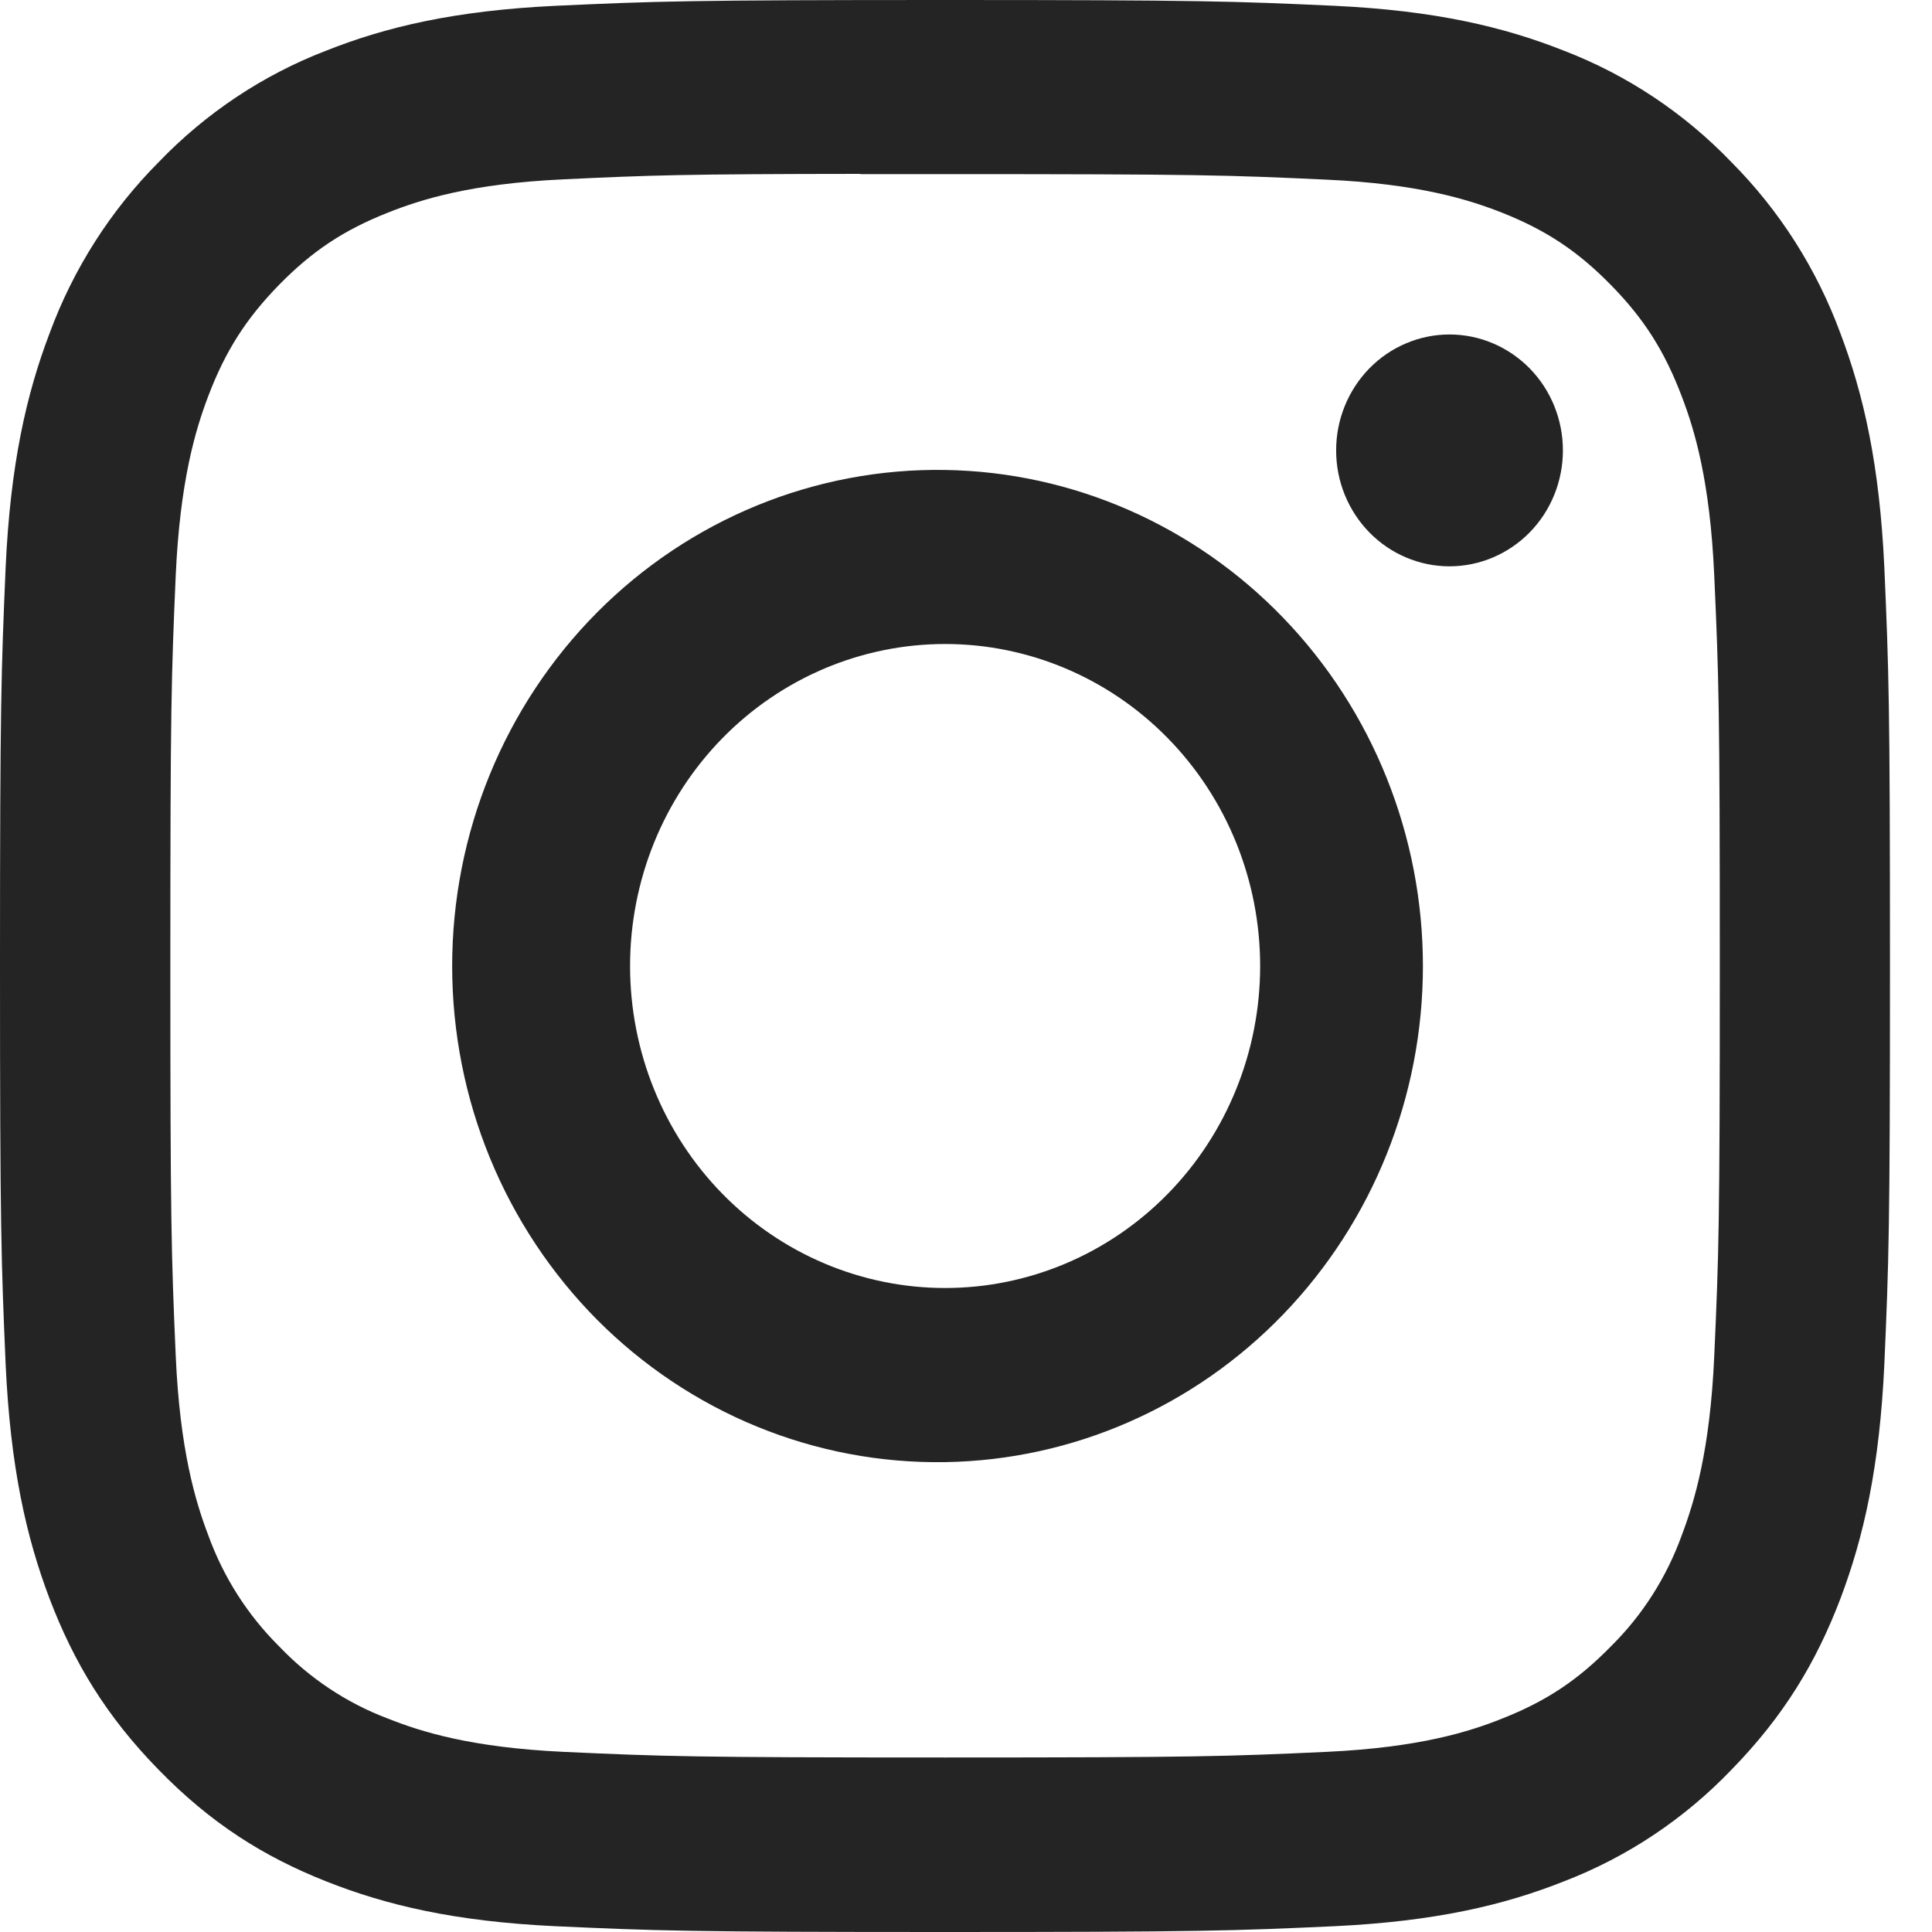 <?xml version="1.0" encoding="UTF-8"?> <svg xmlns="http://www.w3.org/2000/svg" width="24" height="24" viewBox="0 0 24 24" fill="none"> <g clip-path="url(#clip0)"> <path d="M11.739 0C8.553 0 8.153 0.015 6.901 0.072C5.649 0.132 4.797 0.333 4.05 0.63C3.267 0.931 2.557 1.404 1.971 2.014C1.374 2.614 0.911 3.339 0.616 4.14C0.326 4.902 0.128 5.775 0.07 7.05C0.015 8.332 0 8.741 0 12.002C0 15.259 0.015 15.668 0.07 16.947C0.129 18.225 0.326 19.096 0.616 19.86C0.917 20.649 1.318 21.318 1.971 21.985C2.622 22.653 3.277 23.064 4.049 23.37C4.797 23.667 5.648 23.869 6.898 23.928C8.151 23.985 8.55 24 11.739 24C14.928 24 15.325 23.985 16.579 23.928C17.827 23.868 18.683 23.667 19.43 23.37C20.213 23.069 20.922 22.596 21.508 21.985C22.16 21.318 22.561 20.649 22.862 19.86C23.151 19.096 23.349 18.225 23.408 16.947C23.464 15.668 23.478 15.259 23.478 12C23.478 8.741 23.464 8.332 23.408 7.051C23.349 5.775 23.151 4.902 22.862 4.14C22.567 3.339 22.105 2.614 21.508 2.014C20.922 1.404 20.212 0.931 19.428 0.63C18.68 0.333 17.826 0.131 16.577 0.072C15.324 0.015 14.926 0 11.736 0H11.741H11.739ZM10.687 2.163H11.741C14.875 2.163 15.246 2.174 16.483 2.232C17.628 2.284 18.25 2.481 18.664 2.644C19.211 2.862 19.603 3.123 20.014 3.543C20.425 3.963 20.678 4.362 20.891 4.923C21.053 5.345 21.243 5.981 21.295 7.151C21.352 8.415 21.364 8.794 21.364 11.997C21.364 15.2 21.352 15.581 21.295 16.845C21.243 18.015 21.051 18.649 20.891 19.073C20.703 19.593 20.403 20.065 20.012 20.451C19.601 20.871 19.211 21.131 18.662 21.348C18.251 21.513 17.629 21.708 16.483 21.762C15.246 21.819 14.875 21.832 11.741 21.832C8.606 21.832 8.234 21.819 6.997 21.762C5.852 21.708 5.231 21.513 4.817 21.348C4.308 21.156 3.846 20.849 3.467 20.451C3.077 20.064 2.776 19.593 2.587 19.071C2.427 18.649 2.235 18.014 2.183 16.843C2.128 15.579 2.116 15.2 2.116 11.994C2.116 8.79 2.128 8.412 2.183 7.147C2.236 5.978 2.427 5.341 2.588 4.918C2.801 4.359 3.057 3.958 3.467 3.538C3.878 3.119 4.269 2.859 4.817 2.642C5.231 2.477 5.852 2.281 6.997 2.228C8.079 2.176 8.499 2.162 10.687 2.16V2.163V2.163ZM18.006 4.155C17.821 4.155 17.638 4.192 17.467 4.265C17.296 4.337 17.141 4.443 17.01 4.577C16.88 4.71 16.776 4.869 16.705 5.044C16.634 5.219 16.598 5.406 16.598 5.595C16.598 5.784 16.634 5.971 16.705 6.146C16.776 6.321 16.88 6.48 17.01 6.613C17.141 6.747 17.296 6.853 17.467 6.925C17.638 6.998 17.821 7.035 18.006 7.035C18.38 7.035 18.738 6.883 19.003 6.613C19.267 6.343 19.415 5.977 19.415 5.595C19.415 5.213 19.267 4.847 19.003 4.577C18.738 4.307 18.38 4.155 18.006 4.155V4.155ZM11.741 5.838C10.941 5.825 10.147 5.975 9.404 6.279C8.662 6.583 7.986 7.035 7.416 7.609C6.847 8.182 6.394 8.866 6.085 9.62C5.776 10.374 5.617 11.183 5.617 12.001C5.617 12.818 5.776 13.628 6.085 14.382C6.394 15.136 6.847 15.819 7.416 16.393C7.986 16.966 8.662 17.418 9.404 17.722C10.147 18.026 10.941 18.176 11.741 18.163C13.323 18.138 14.833 17.478 15.943 16.325C17.054 15.172 17.676 13.619 17.676 12.001C17.676 10.383 17.054 8.83 15.943 7.677C14.833 6.524 13.323 5.863 11.741 5.838V5.838ZM11.741 8C12.778 8 13.774 8.421 14.508 9.171C15.242 9.921 15.654 10.939 15.654 12C15.654 13.061 15.242 14.079 14.508 14.829C13.774 15.579 12.778 16 11.741 16C10.703 16 9.707 15.579 8.973 14.829C8.239 14.079 7.827 13.061 7.827 12C7.827 10.939 8.239 9.921 8.973 9.171C9.707 8.421 10.703 8 11.741 8V8Z" fill="#242424"></path> </g> <defs> <clipPath id="clip0"> <rect width="23.478" height="24" fill="white"></rect> </clipPath> </defs> </svg> 